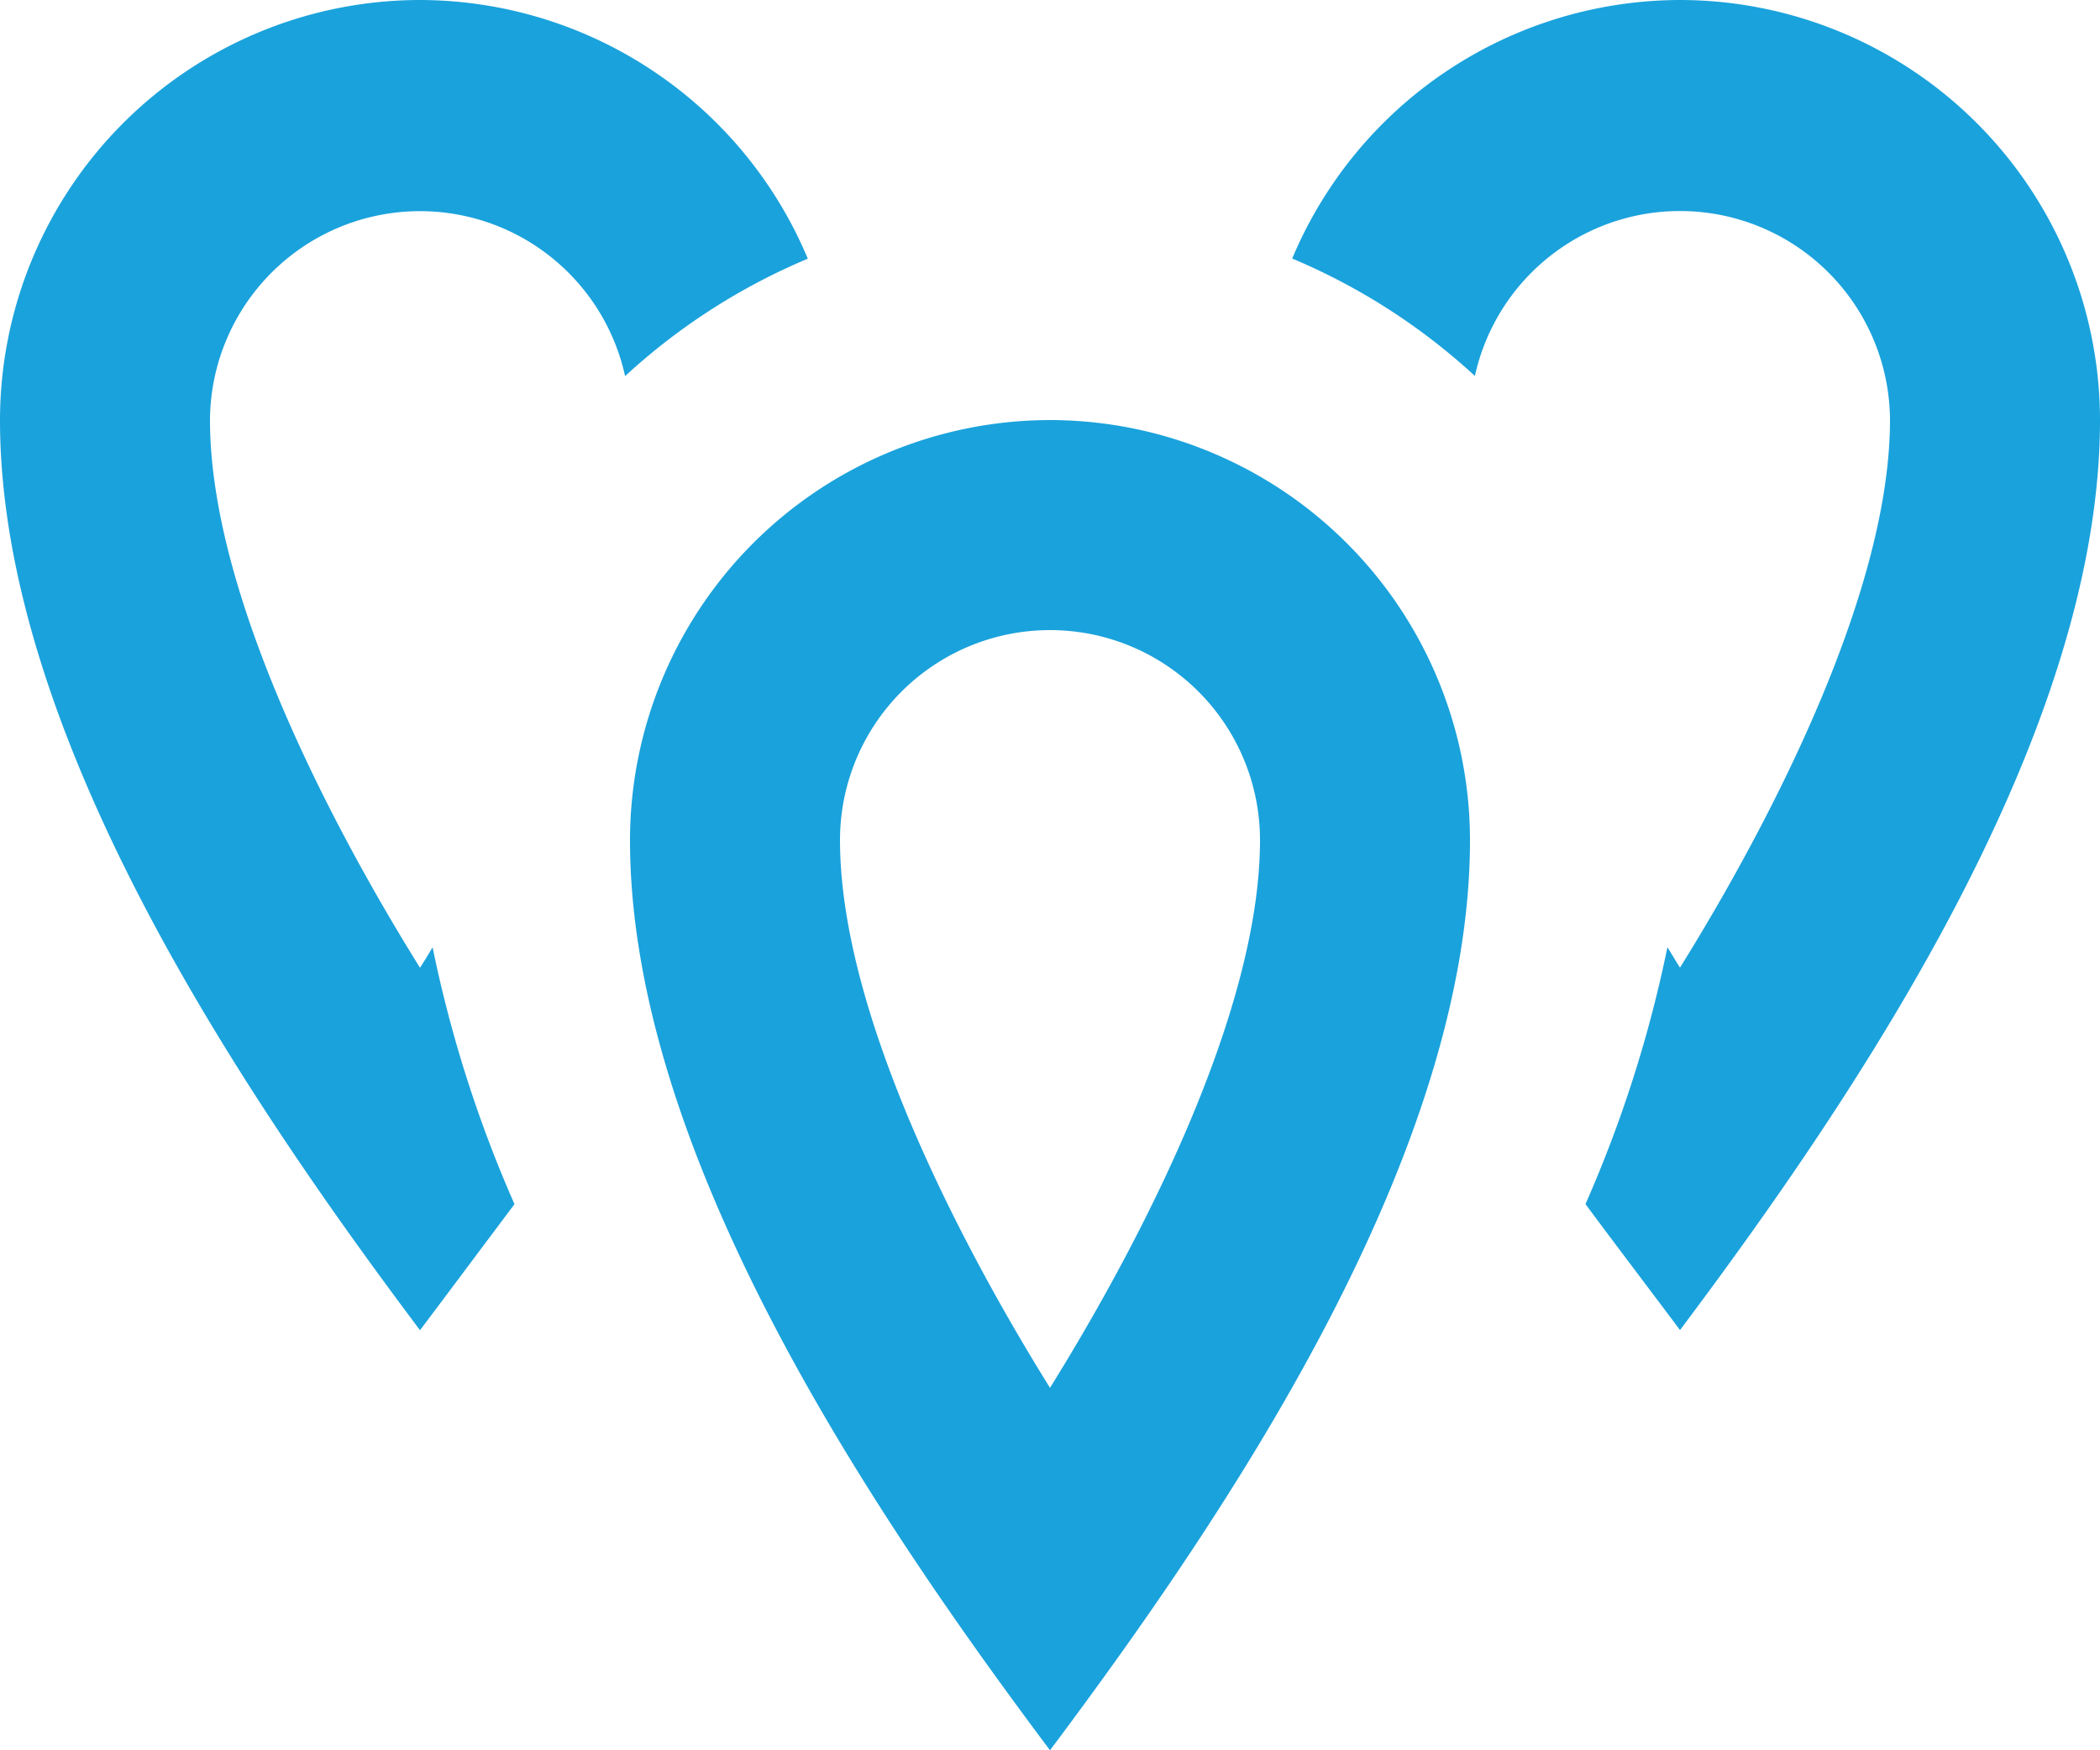 <?xml version="1.0" encoding="UTF-8"?> <svg xmlns="http://www.w3.org/2000/svg" width="30" height="25" viewBox="0 0 30 25"><defs><style> .cls-1 { fill: #1aa2dc; fill-rule: evenodd; } </style></defs><path id="Icon_Distance_Ed" data-name="Icon – Distance Ed" class="cls-1" d="M5461,556.5a6.006,6.006,0,0,0-6,6c0,4.469,3.43,9.577,6,13,0.18-.237,1.19-1.589,1.35-1.8a18.1,18.1,0,0,1-1.17-3.669c-0.06.1-.12,0.2-0.18,0.292-1.34-2.15-3-5.392-3-7.821a3,3,0,0,1,5.93-.63,8.978,8.978,0,0,1,2.61-1.677A6.021,6.021,0,0,0,5461,556.5Zm18,0a6.021,6.021,0,0,0-5.54,3.693,8.978,8.978,0,0,1,2.61,1.677,3,3,0,0,1,5.93.63c0,2.422-1.66,5.667-3,7.821-0.06-.09-0.12-0.2-0.18-0.29a18.1,18.1,0,0,1-1.17,3.667c0.18,0.249,1.17,1.557,1.35,1.8,2.57-3.424,6-8.524,6-13A6.006,6.006,0,0,0,5479,556.5Zm-9,6a6.006,6.006,0,0,0-6,6c0,4.469,3.44,9.584,6,13,2.57-3.43,6-8.525,6-13A6.006,6.006,0,0,0,5470,562.5Zm0,13.823c-1.34-2.152-3-5.394-3-7.823a3,3,0,0,1,6,0C5473,570.924,5471.34,574.168,5470,576.323Z" transform="translate(-5455 -556.5)"></path></svg> 